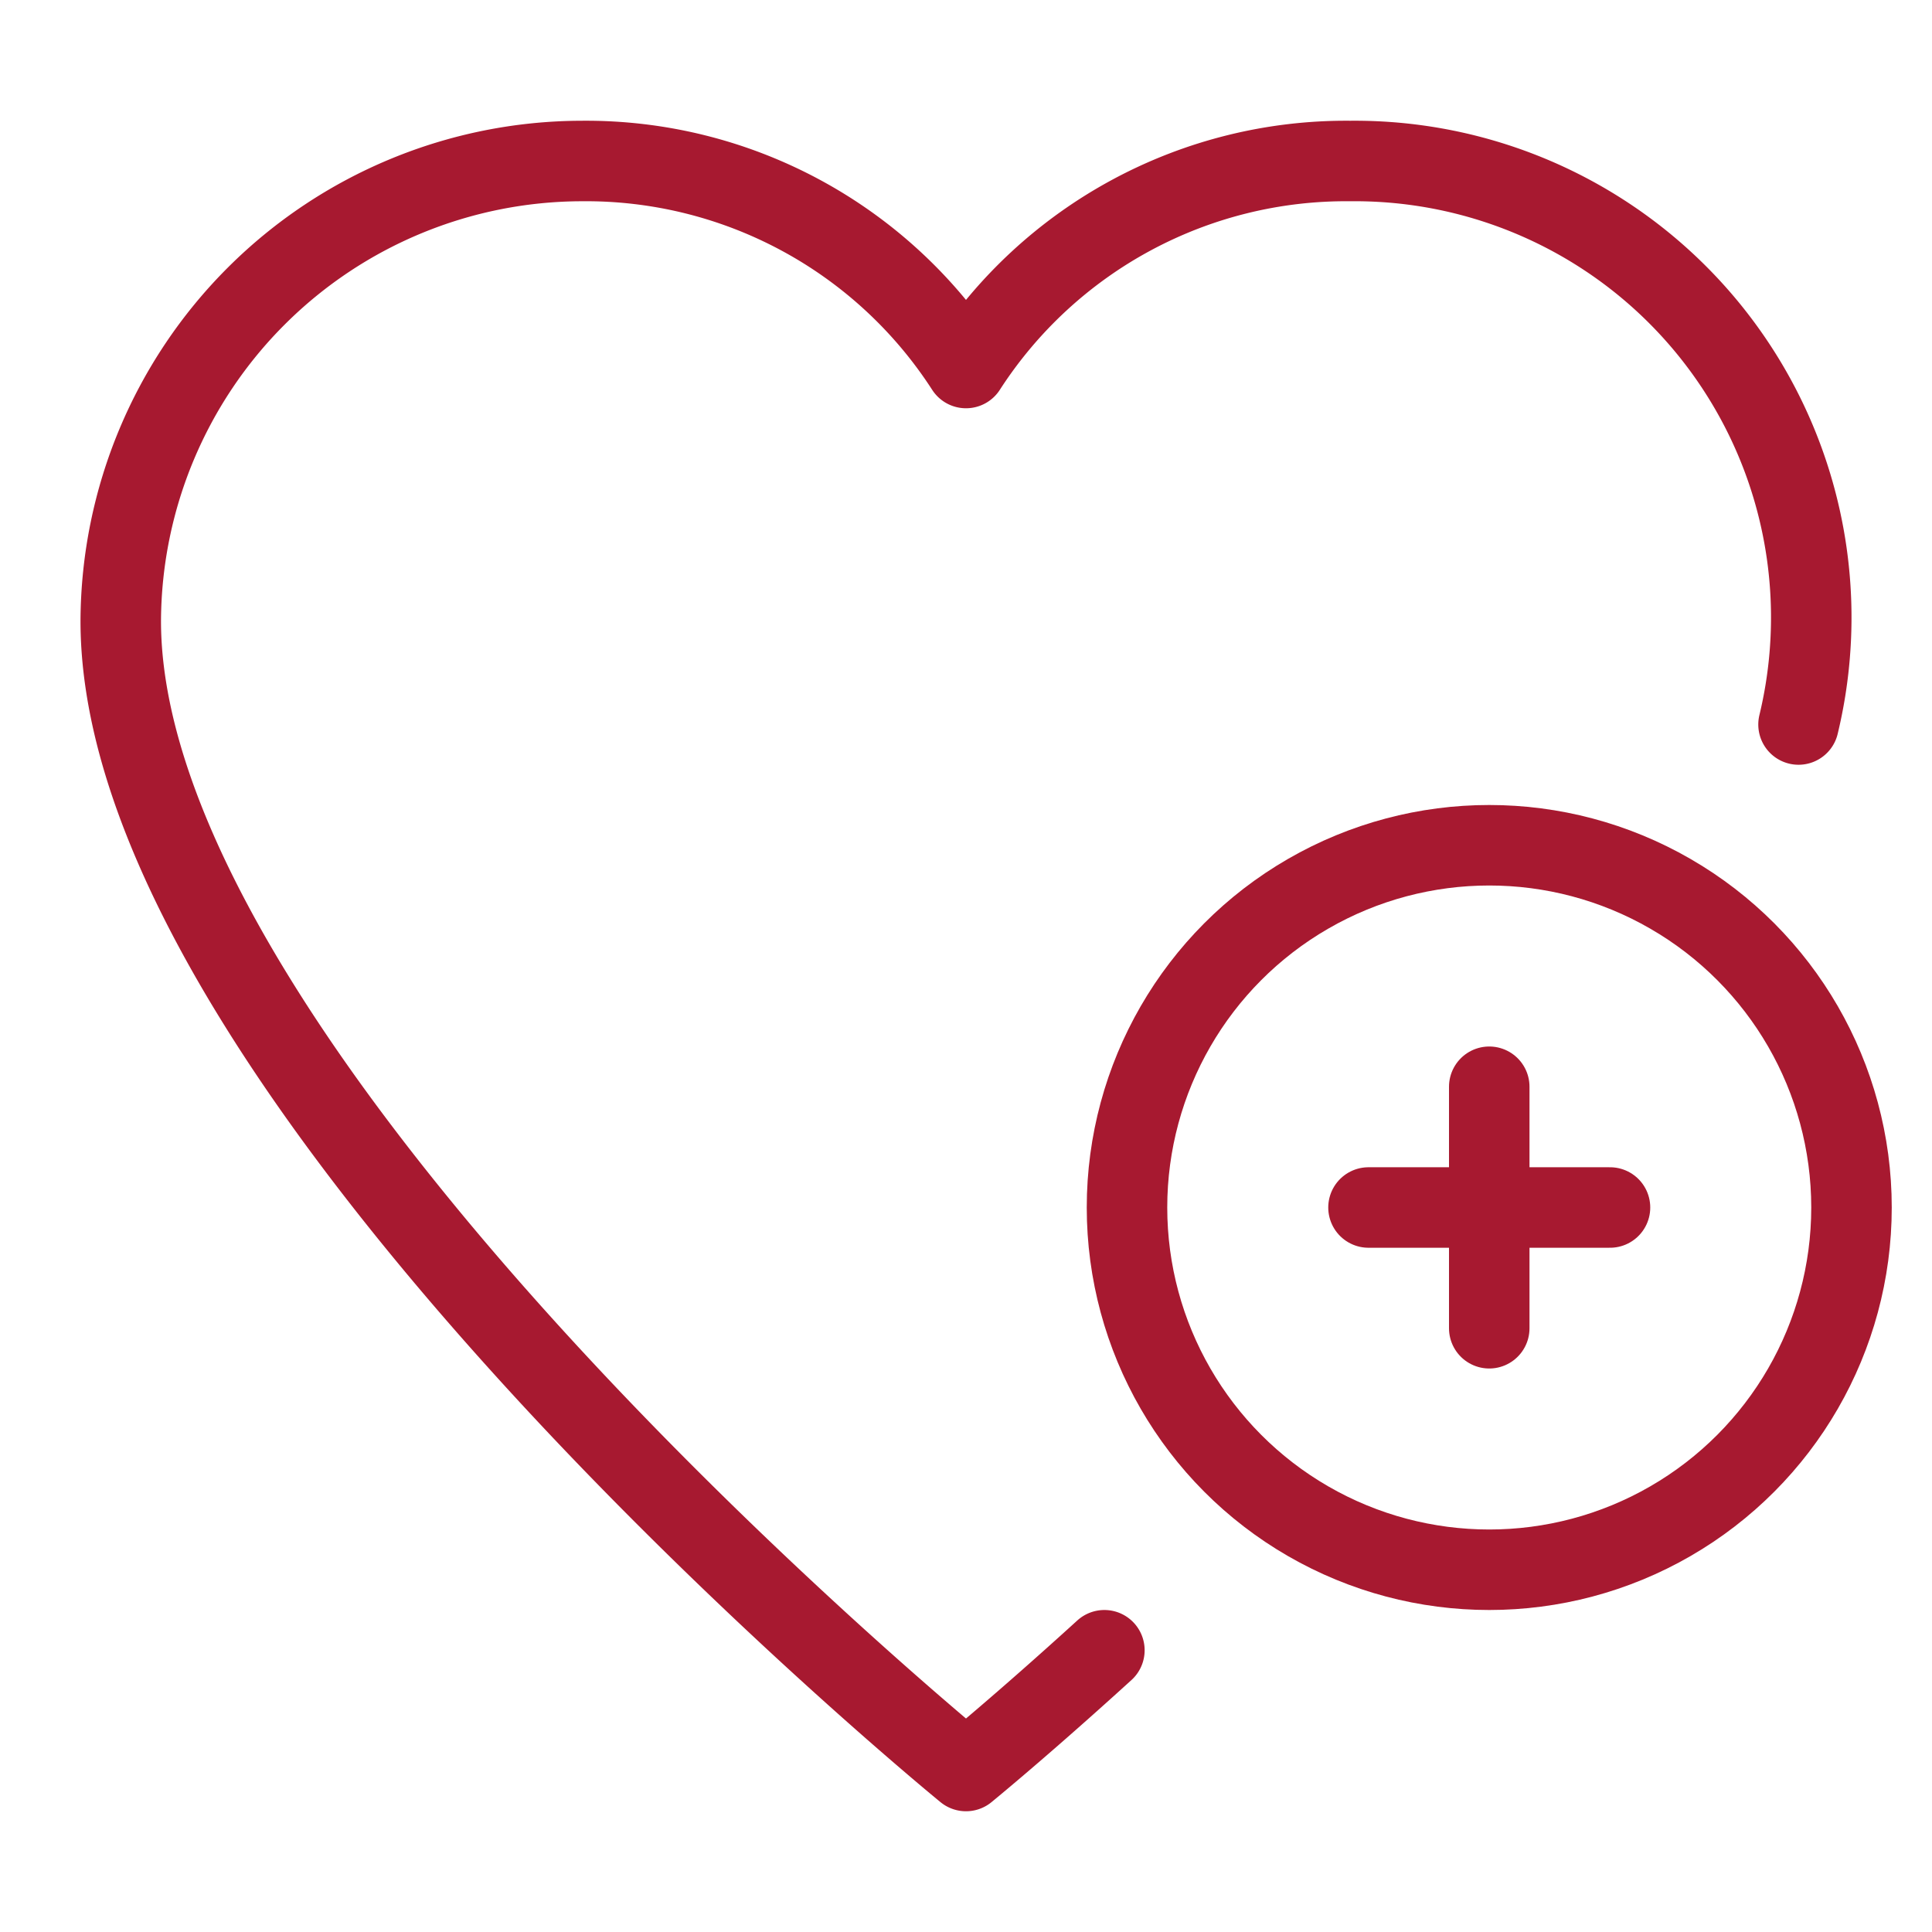 <svg xmlns="http://www.w3.org/2000/svg" width="48" height="48" viewBox="0 0 48 48"><g class="nc-icon-wrapper" stroke-linecap="round" stroke-linejoin="round" stroke-width="2" fill="#a71930" stroke="#a71930"><path d="M44.684,18A11.341,11.341,0,0,0,33.545,4,11.235,11.235,0,0,0,24,9.143,11.235,11.235,0,0,0,14.455,4,11.476,11.476,0,0,0,3,15.429C3,26.857,24,44,24,44s1.383-1.129,3.438-3" fill="none" stroke="#a71930" stroke-miterlimit="10"/><circle data-color="color-2" cx="37" cy="30" r="9" fill="none" stroke-miterlimit="10"/><line data-color="color-2" x1="37" y1="27" x2="37" y2="33" fill="none" stroke-miterlimit="10"/><line data-color="color-2" x1="34" y1="30" x2="40" y2="30" fill="none" stroke-miterlimit="10"/></g></svg>